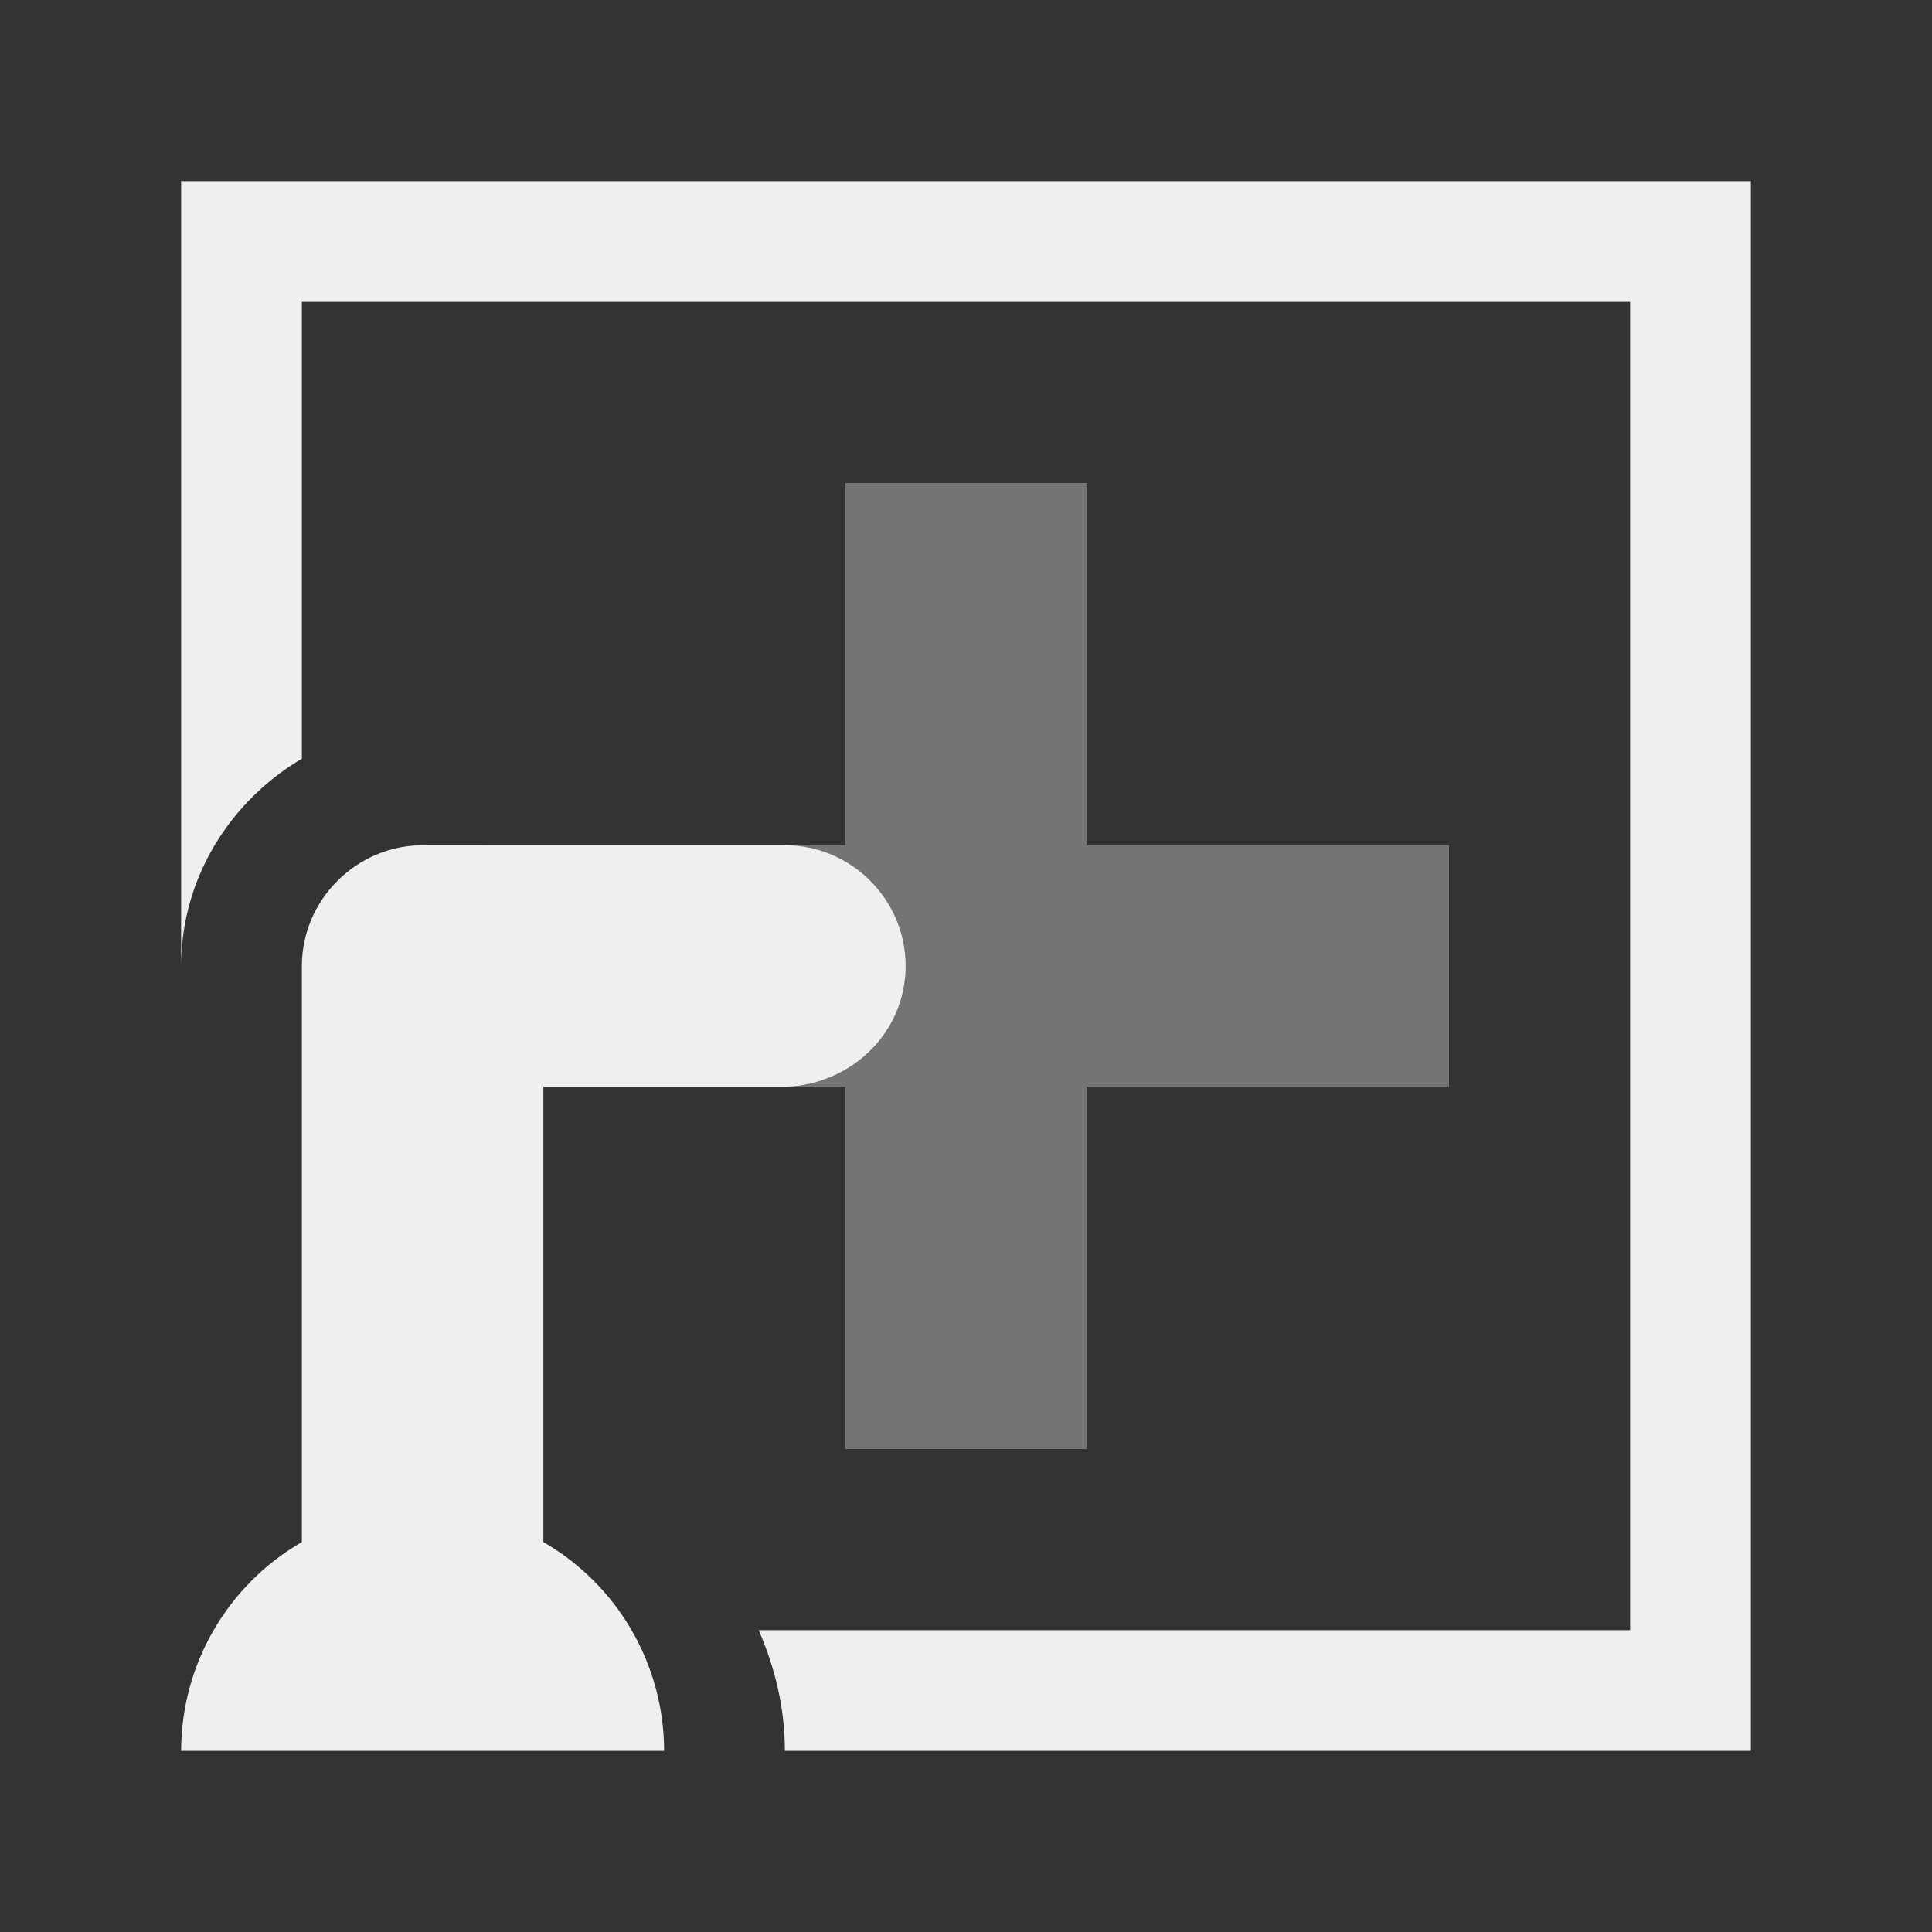 <svg height="32" viewBox="0 0 32 32" width="32" xmlns="http://www.w3.org/2000/svg"><rect x="0" y="0" width="32" height="32" fill="#333333" stroke="none"/><g fill="#efefef" transform="matrix(0 1 -1 0 25 1)"><path d="m28-4v16c-.714 0-1.379.164-2 .434v-14.434h-22v22h7.566c.7 1.185 1.977 2 3.434 2h-13v-26zm-13 14c1.1 0 1.969.9 2 2v4h7.541c.714-1.236 2.032-1.998 3.459-2v8c-1.427-.002-2.745-.764-3.459-2h-9.541c-1.1 0-2-.91-2-2v-6c0-1.1.9-2 2-2z"/><path d="m13 17v-6h-6v-4h6v-6h4v6h6v4h-6v6z" opacity=".35"/></g></svg>